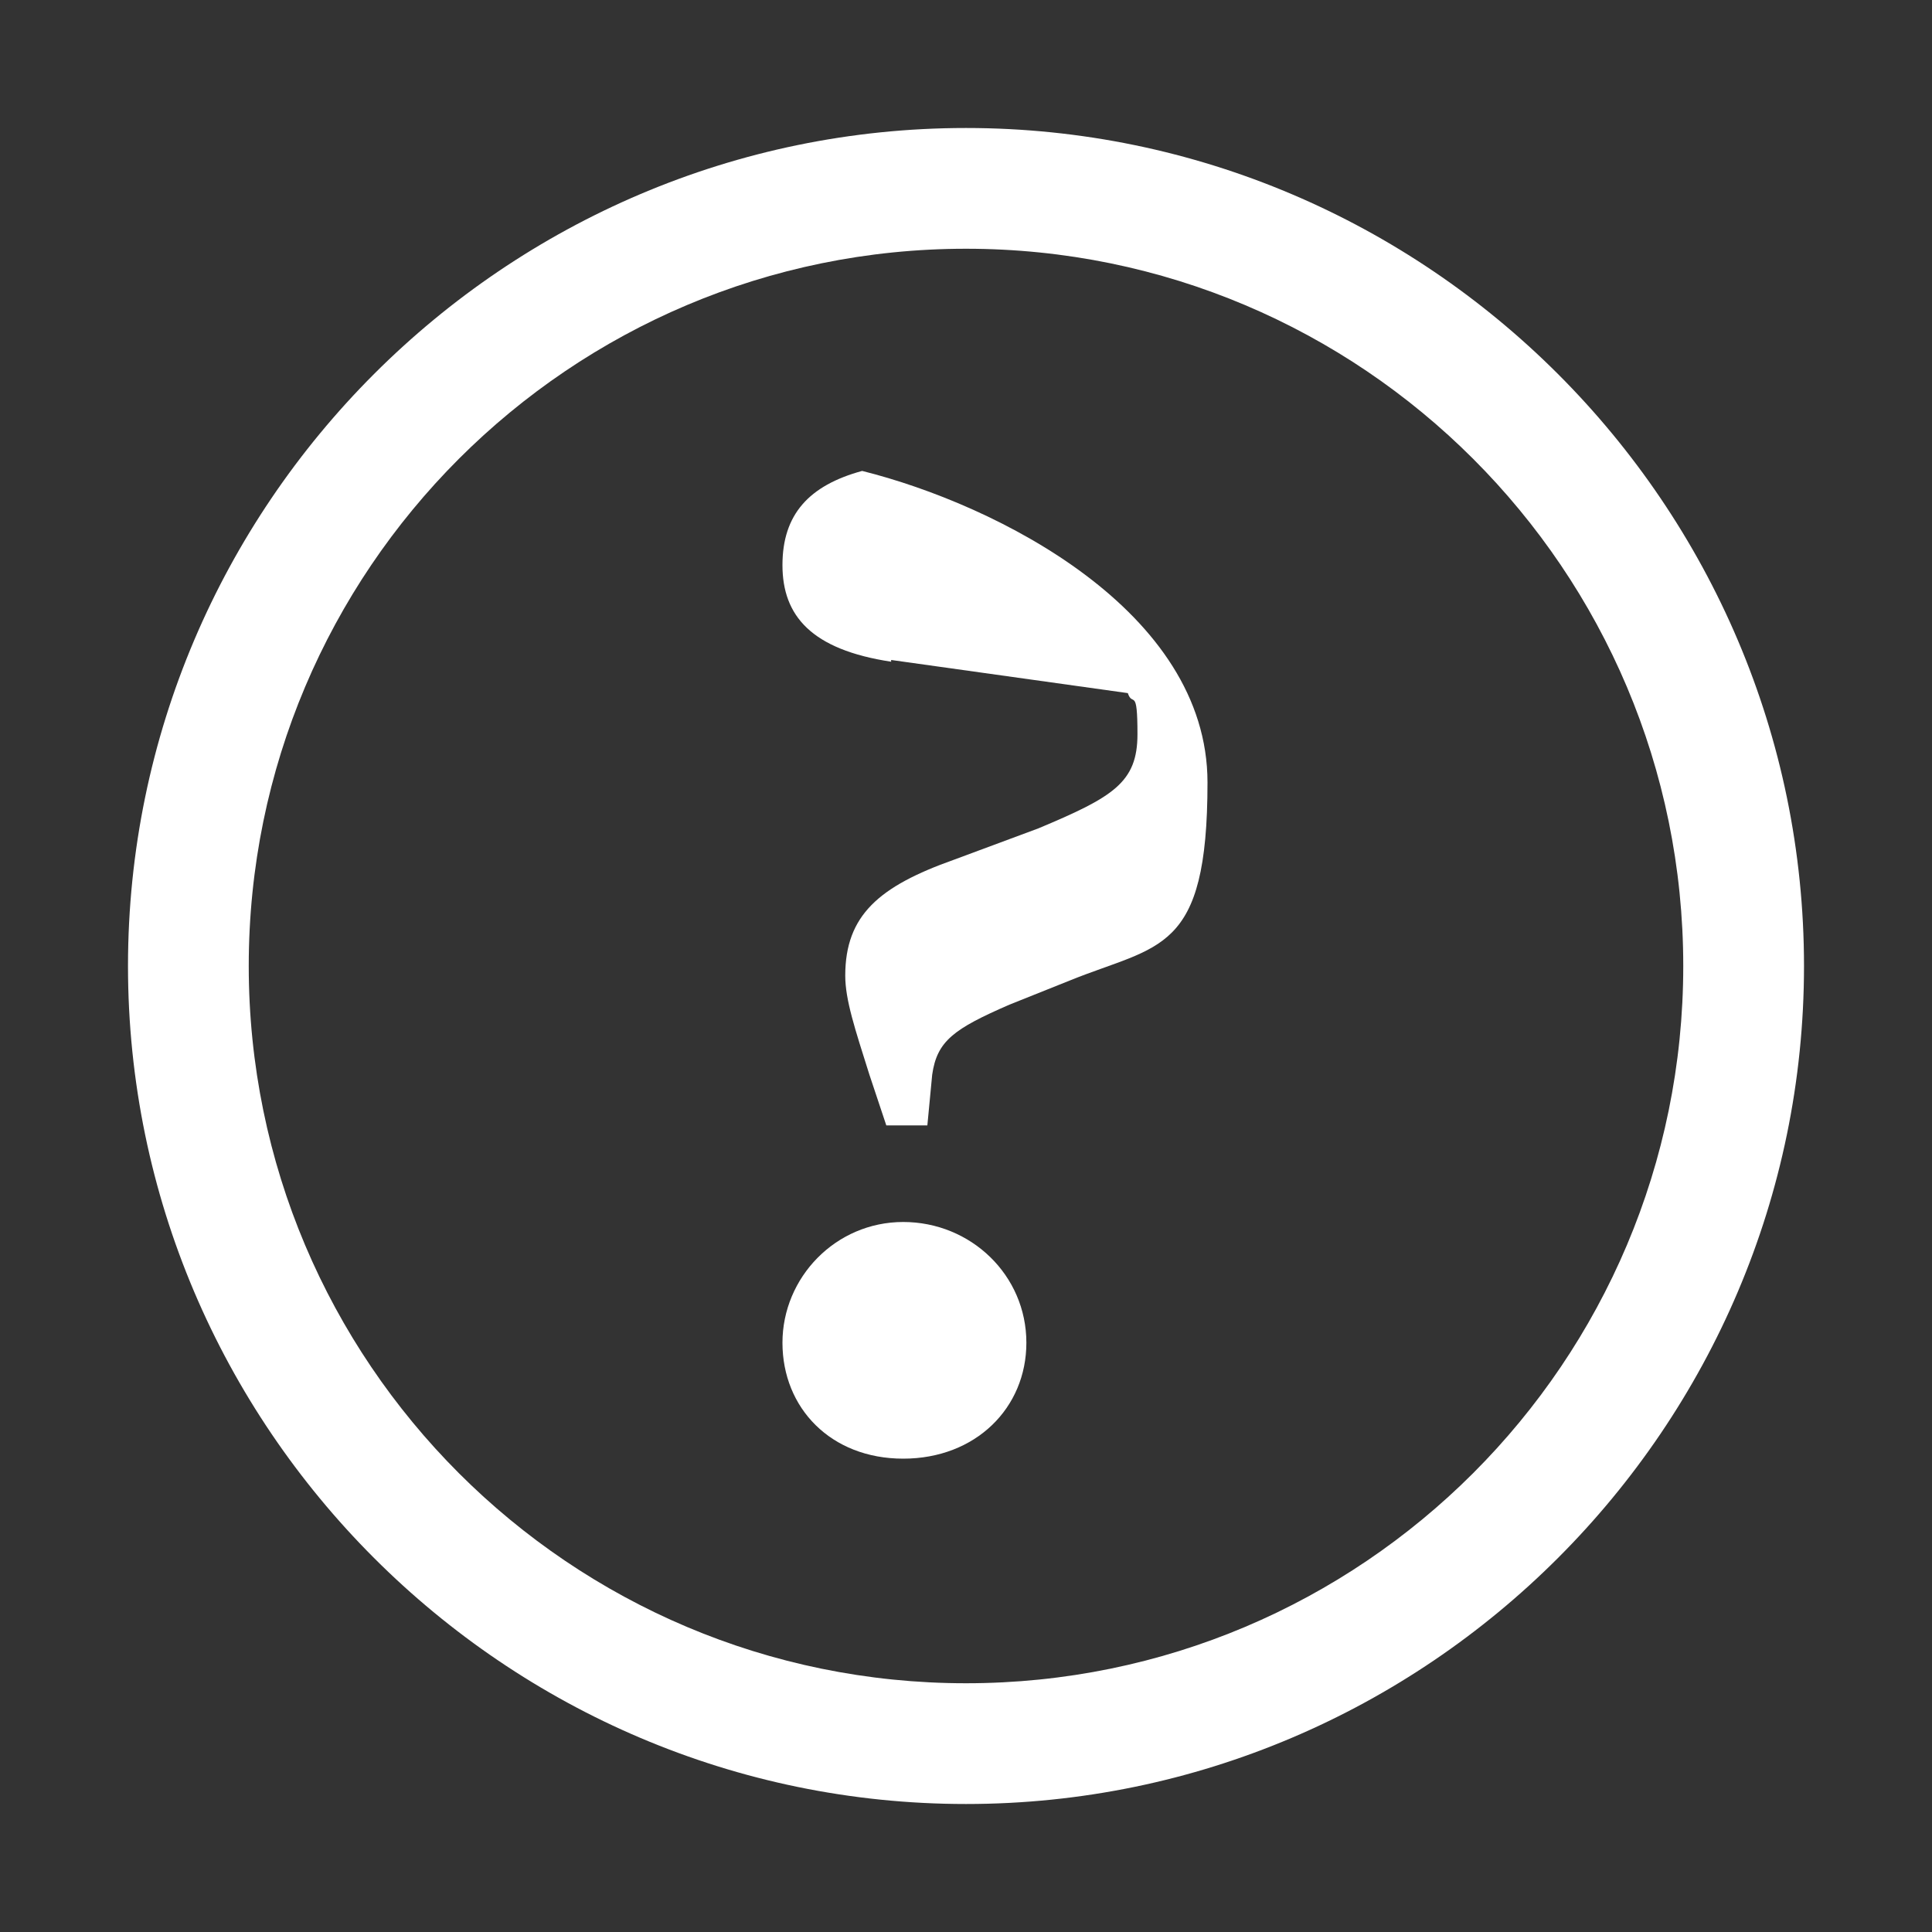 <?xml version="1.0" encoding="UTF-8"?>
<svg id="_レイヤー_1" xmlns="http://www.w3.org/2000/svg" version="1.1" viewBox="0 0 80 80">
  <rect x="0" y="0" width="80" height="80" fill="#333333" stroke="none"/>
  <!-- Generator: Adobe Illustrator 29.1.0, SVG Export Plug-In . SVG Version: 2.1.0 Build 142)  -->
  <defs>
    <style>
      .st0 {
        fill: #fff;
      }
    </style>
  </defs>
  <path class="st0" d="M36.9,27.4c-3.3-.5-4.5-1.9-4.5-4s1.1-3.3,3.3-3.9c5.6,1.4,14.3,5.8,14.3,12.9s-2,6.7-5.7,8.2l-2.5,1c-2.3,1-3,1.5-3.2,2.9l-.2,2.1h-1.7l-.7-2.1c-.6-1.9-1-3.1-1-4.1,0-2.5,1.4-3.7,4.5-4.8l3.5-1.3c3.1-1.3,4.1-1.9,4.1-3.9s-.2-1.1-.4-1.7l-10-1.4h.2ZM42.5,55.6c0,2.7-2.1,4.8-5.1,4.8s-5-2.1-5-4.8,2.2-5,5-5,5.1,2.2,5.1,5Z"/>
  <path class="st0" d="M40,74.7c-19.1,0-34.7-15.6-34.7-34.7S20.9,5.3,40,5.3s34.7,15.6,34.7,34.7-15.6,34.7-34.7,34.7ZM40,10.3c-16.4,0-29.7,13.3-29.7,29.7s13.3,29.7,29.7,29.7,29.7-13.3,29.7-29.7-13.3-29.7-29.7-29.7Z"/>
</svg>